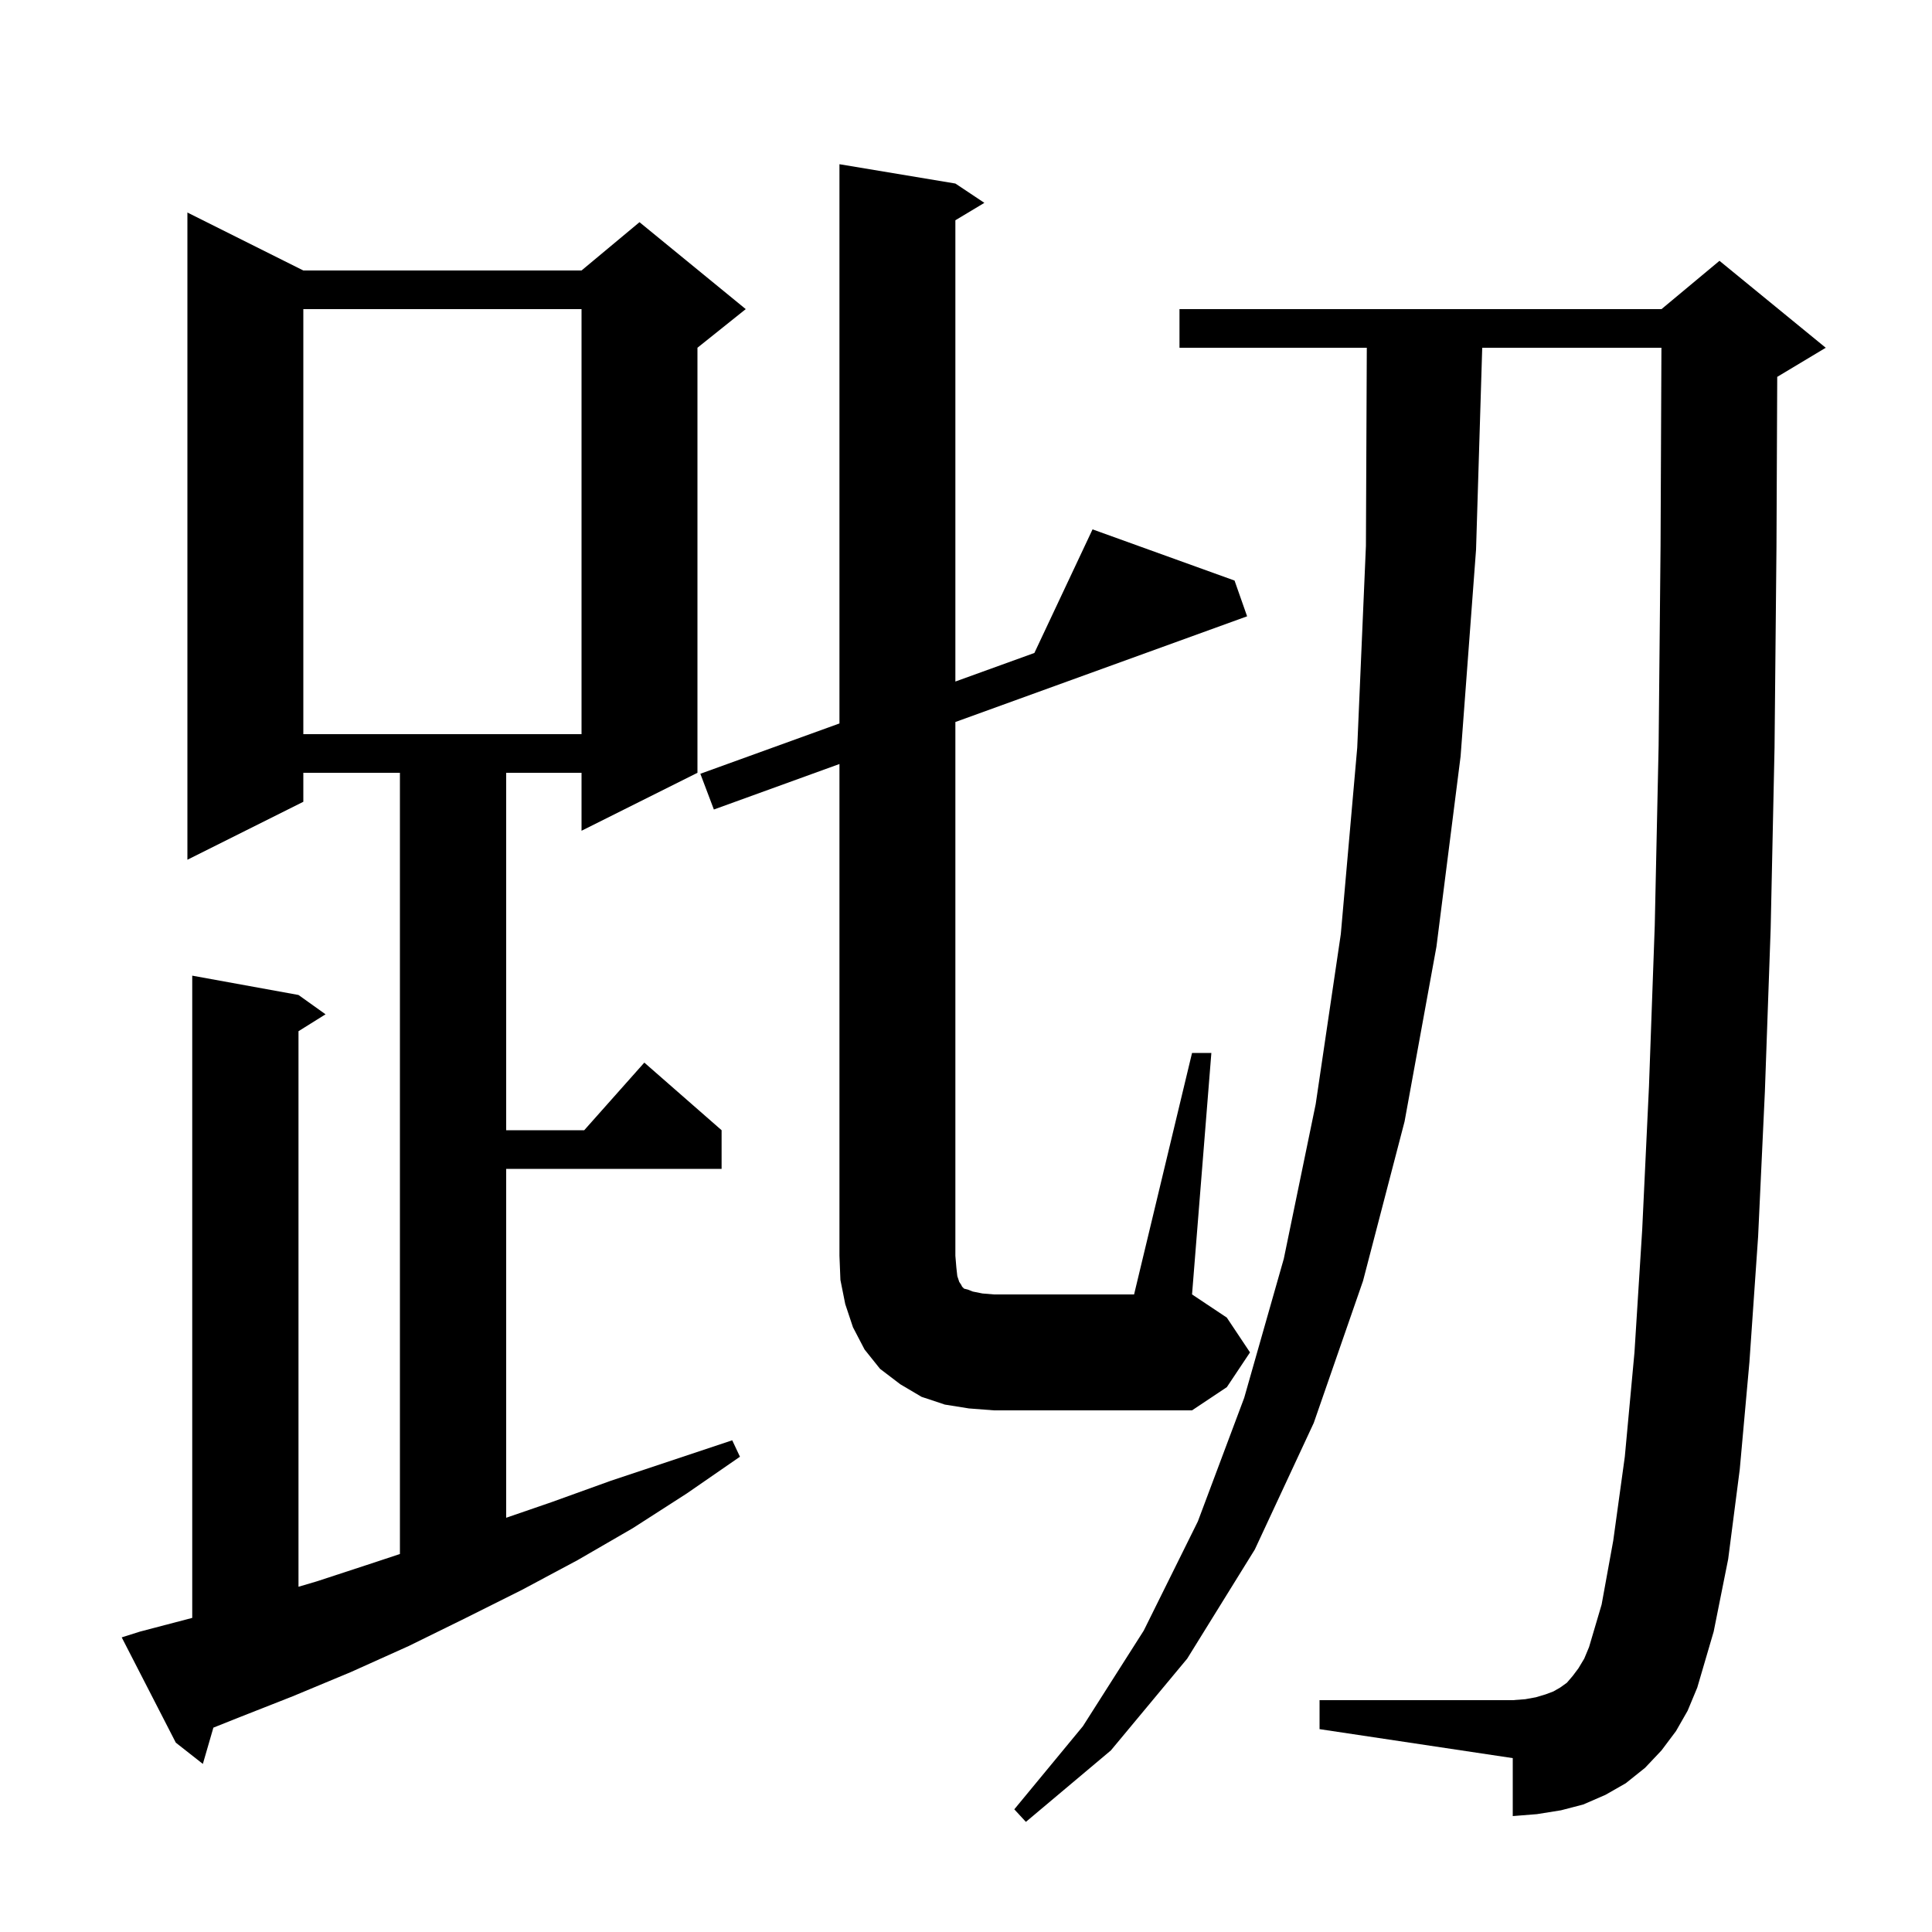 <svg xmlns="http://www.w3.org/2000/svg" xmlns:xlink="http://www.w3.org/1999/xlink" version="1.1" baseProfile="full" viewBox="0 0 200 200" width="200" height="200">
<g fill="black">
<path d="M 173.5 179.2 L 172.0 181.2 L 170.3 183.0 L 168.3 184.6 L 166.2 185.8 L 163.9 186.8 L 161.6 187.4 L 159.1 187.8 L 156.6 188.0 L 156.6 182.0 L 136.6 179.0 L 136.6 176.0 L 156.6 176.0 L 157.9 175.9 L 159.0 175.7 L 160.0 175.4 L 160.8 175.1 L 161.5 174.7 L 162.2 174.2 L 162.8 173.5 L 163.4 172.7 L 164.0 171.7 L 164.5 170.5 L 165.8 166.1 L 167.0 159.5 L 168.2 150.8 L 169.2 140.0 L 170.0 127.3 L 170.7 112.5 L 171.3 95.8 L 171.7 77.2 L 171.9 56.5 L 171.991 36.0 L 153.439 36.0 L 152.8 56.9 L 151.2 78.3 L 148.7 98.0 L 145.4 116.1 L 141.1 132.6 L 136.0 147.3 L 129.9 160.4 L 122.9 171.7 L 115.0 181.2 L 106.2 188.6 L 105.0 187.3 L 112.1 178.7 L 118.4 168.8 L 124.0 157.5 L 128.8 144.7 L 132.9 130.3 L 136.2 114.3 L 138.8 96.7 L 140.5 77.4 L 141.4 56.5 L 141.491 36.0 L 122.1 36.0 L 122.1 32.0 L 172.0 32.0 L 178.0 27.0 L 189.0 36.0 L 184.0 39.0 L 183.978 39.009 L 183.9 56.6 L 183.7 77.4 L 183.3 96.1 L 182.7 113.0 L 182.0 128.0 L 181.1 141.0 L 180.1 152.1 L 178.9 161.4 L 177.4 168.9 L 175.7 174.7 L 174.7 177.1 Z M 14.5 168.9 L 19.9 167.484 L 19.9 101.0 L 30.9 103.0 L 33.7 105.0 L 30.9 106.75 L 30.9 164.261 L 32.8 163.7 L 38.9 161.7 L 41.4 160.867 L 41.4 80.0 L 31.4 80.0 L 31.4 83.0 L 19.4 89.0 L 19.4 22.0 L 31.4 28.0 L 60.2 28.0 L 66.2 23.0 L 77.2 32.0 L 72.2 36.0 L 72.2 80.0 L 60.2 86.0 L 60.2 80.0 L 52.4 80.0 L 52.4 117.0 L 60.478 117.0 L 66.7 110.0 L 74.7 117.0 L 74.7 121.0 L 52.4 121.0 L 52.4 157.118 L 57.1 155.5 L 63.2 153.3 L 75.8 149.1 L 76.6 150.8 L 71.1 154.6 L 65.5 158.2 L 59.8 161.5 L 54.0 164.6 L 48.2 167.5 L 42.3 170.4 L 36.3 173.1 L 30.3 175.6 L 24.2 178.0 L 22.089 178.845 L 21.0 182.6 L 18.2 180.4 L 12.6 169.5 Z M 100.3 145.8 L 97.8 145.4 L 95.4 144.6 L 93.2 143.3 L 91.1 141.7 L 89.5 139.7 L 88.3 137.4 L 87.5 135.0 L 87.0 132.5 L 86.9 130.0 L 86.9 79.09 L 73.9 83.8 L 72.5 80.1 L 86.9 74.892 L 86.9 17.0 L 98.9 19.0 L 101.9 21.0 L 98.9 22.8 L 98.9 70.552 L 107.079 67.594 L 113.1 54.8 L 127.8 60.1 L 129.1 63.8 L 98.9 74.742 L 98.9 130.0 L 99.0 131.2 L 99.1 132.1 L 99.3 132.7 L 99.5 133.0 L 99.6 133.2 L 99.8 133.4 L 100.2 133.5 L 100.7 133.7 L 101.7 133.9 L 102.9 134.0 L 117.4 134.0 L 123.4 109.0 L 125.4 109.0 L 123.4 134.0 L 127.0 136.4 L 129.4 140.0 L 127.0 143.6 L 123.4 146.0 L 102.9 146.0 Z M 31.4 32.0 L 31.4 76.0 L 60.2 76.0 L 60.2 32.0 Z " />
</g>
</svg>
